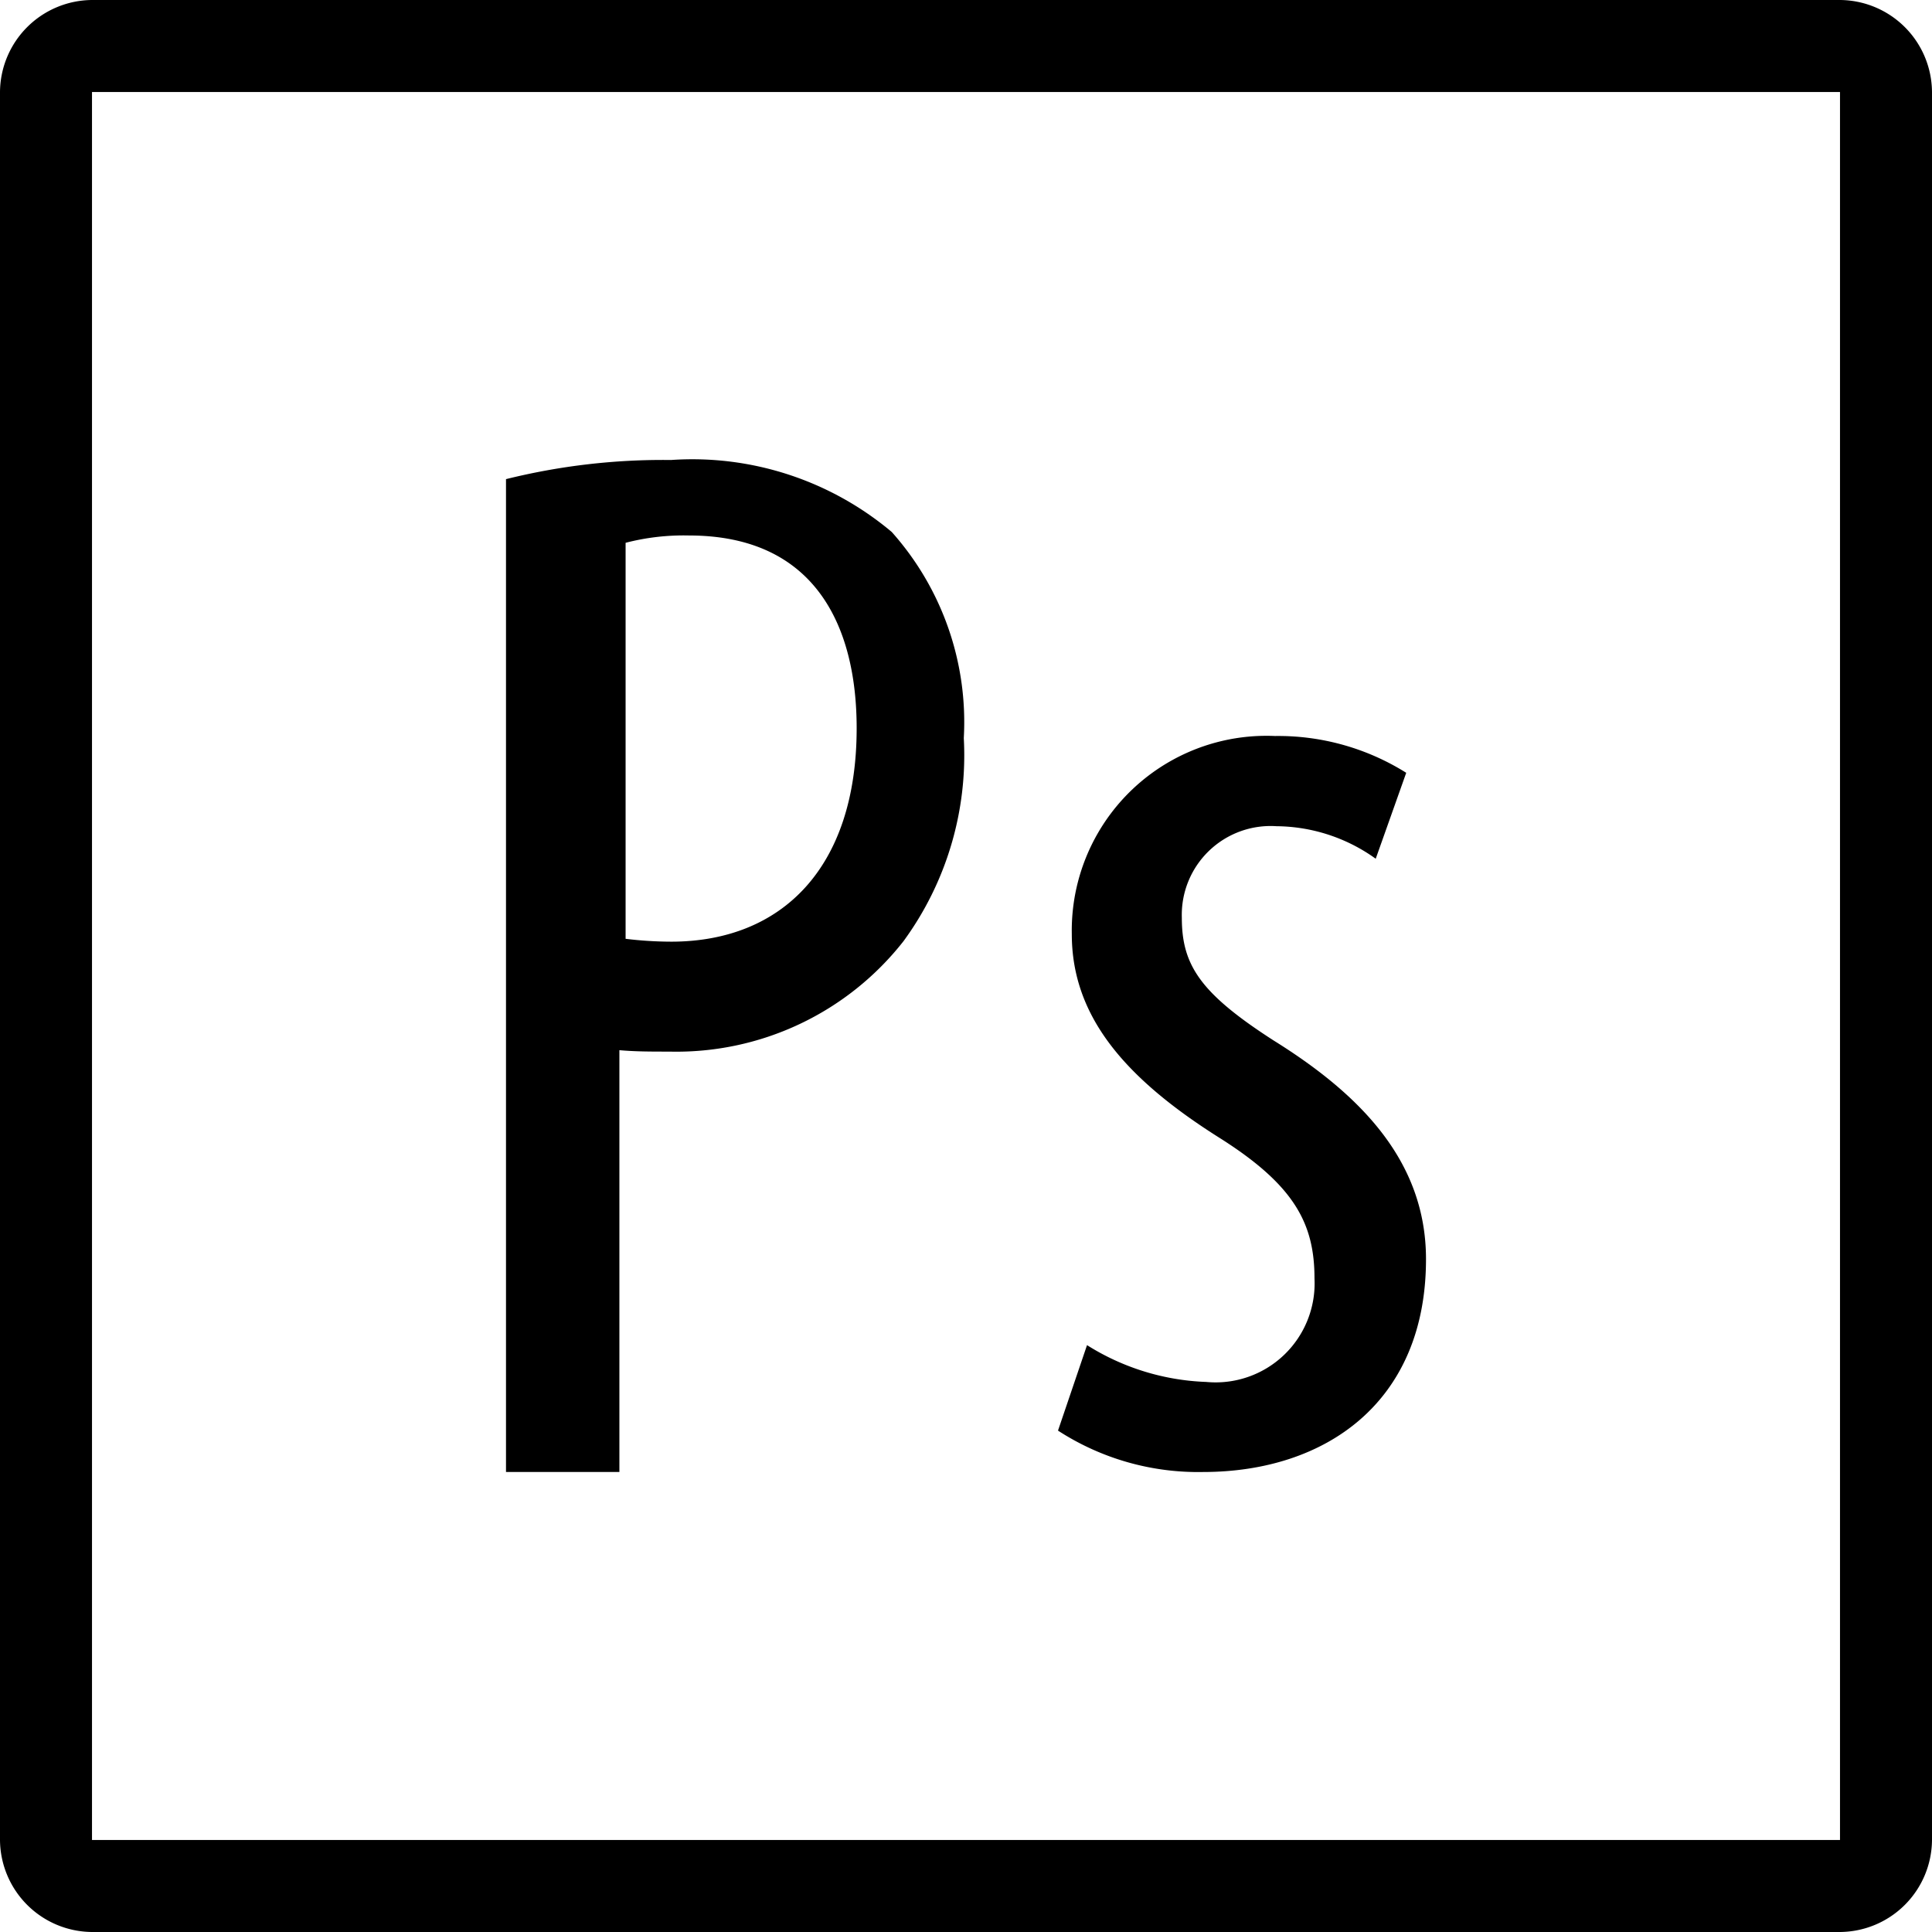 <svg xmlns="http://www.w3.org/2000/svg" width="42" height="42" viewBox="0 0 42 42">
  <path id="icons8-adobe-photoshop_1_" data-name="icons8-adobe-photoshop (1)" d="M6,4A2.015,2.015,0,0,0,4,6V44a2.015,2.015,0,0,0,2,2H44a2.015,2.015,0,0,0,2-2V6a2.015,2.015,0,0,0-2-2ZM6,6H44V44H6Zm12.586,8A14.136,14.136,0,0,0,15,14.416L15,36h2.465V26.83c.352.031.672.031,1.088.031a6.275,6.275,0,0,0,5.088-2.4,6.846,6.846,0,0,0,1.311-4.416,6.208,6.208,0,0,0-1.566-4.48A6.736,6.736,0,0,0,18.586,14Zm.391,1.641c2.751,0,3.646,1.981,3.646,4.189,0,3.04-1.632,4.641-4.031,4.641a8.382,8.382,0,0,1-.992-.062V15.8A5.023,5.023,0,0,1,18.977,15.641ZM31.717,20A4.233,4.233,0,0,0,27.3,24.307c0,1.767,1.127,3.117,3.219,4.434,1.626,1.028,2.057,1.864,2.057,3.053a2.152,2.152,0,0,1-2.355,2.248,5.2,5.2,0,0,1-2.59-.8L27,35.1a5.594,5.594,0,0,0,3.154.9C32.81,36,35,34.49,35,31.373c0-2.152-1.459-3.6-3.316-4.756-1.594-1.027-1.992-1.638-1.992-2.666a1.931,1.931,0,0,1,2.057-1.99,3.745,3.745,0,0,1,2.158.707L34.57,20.8A5.236,5.236,0,0,0,31.717,20Z" transform="translate(-4 -4)"/>
</svg>
